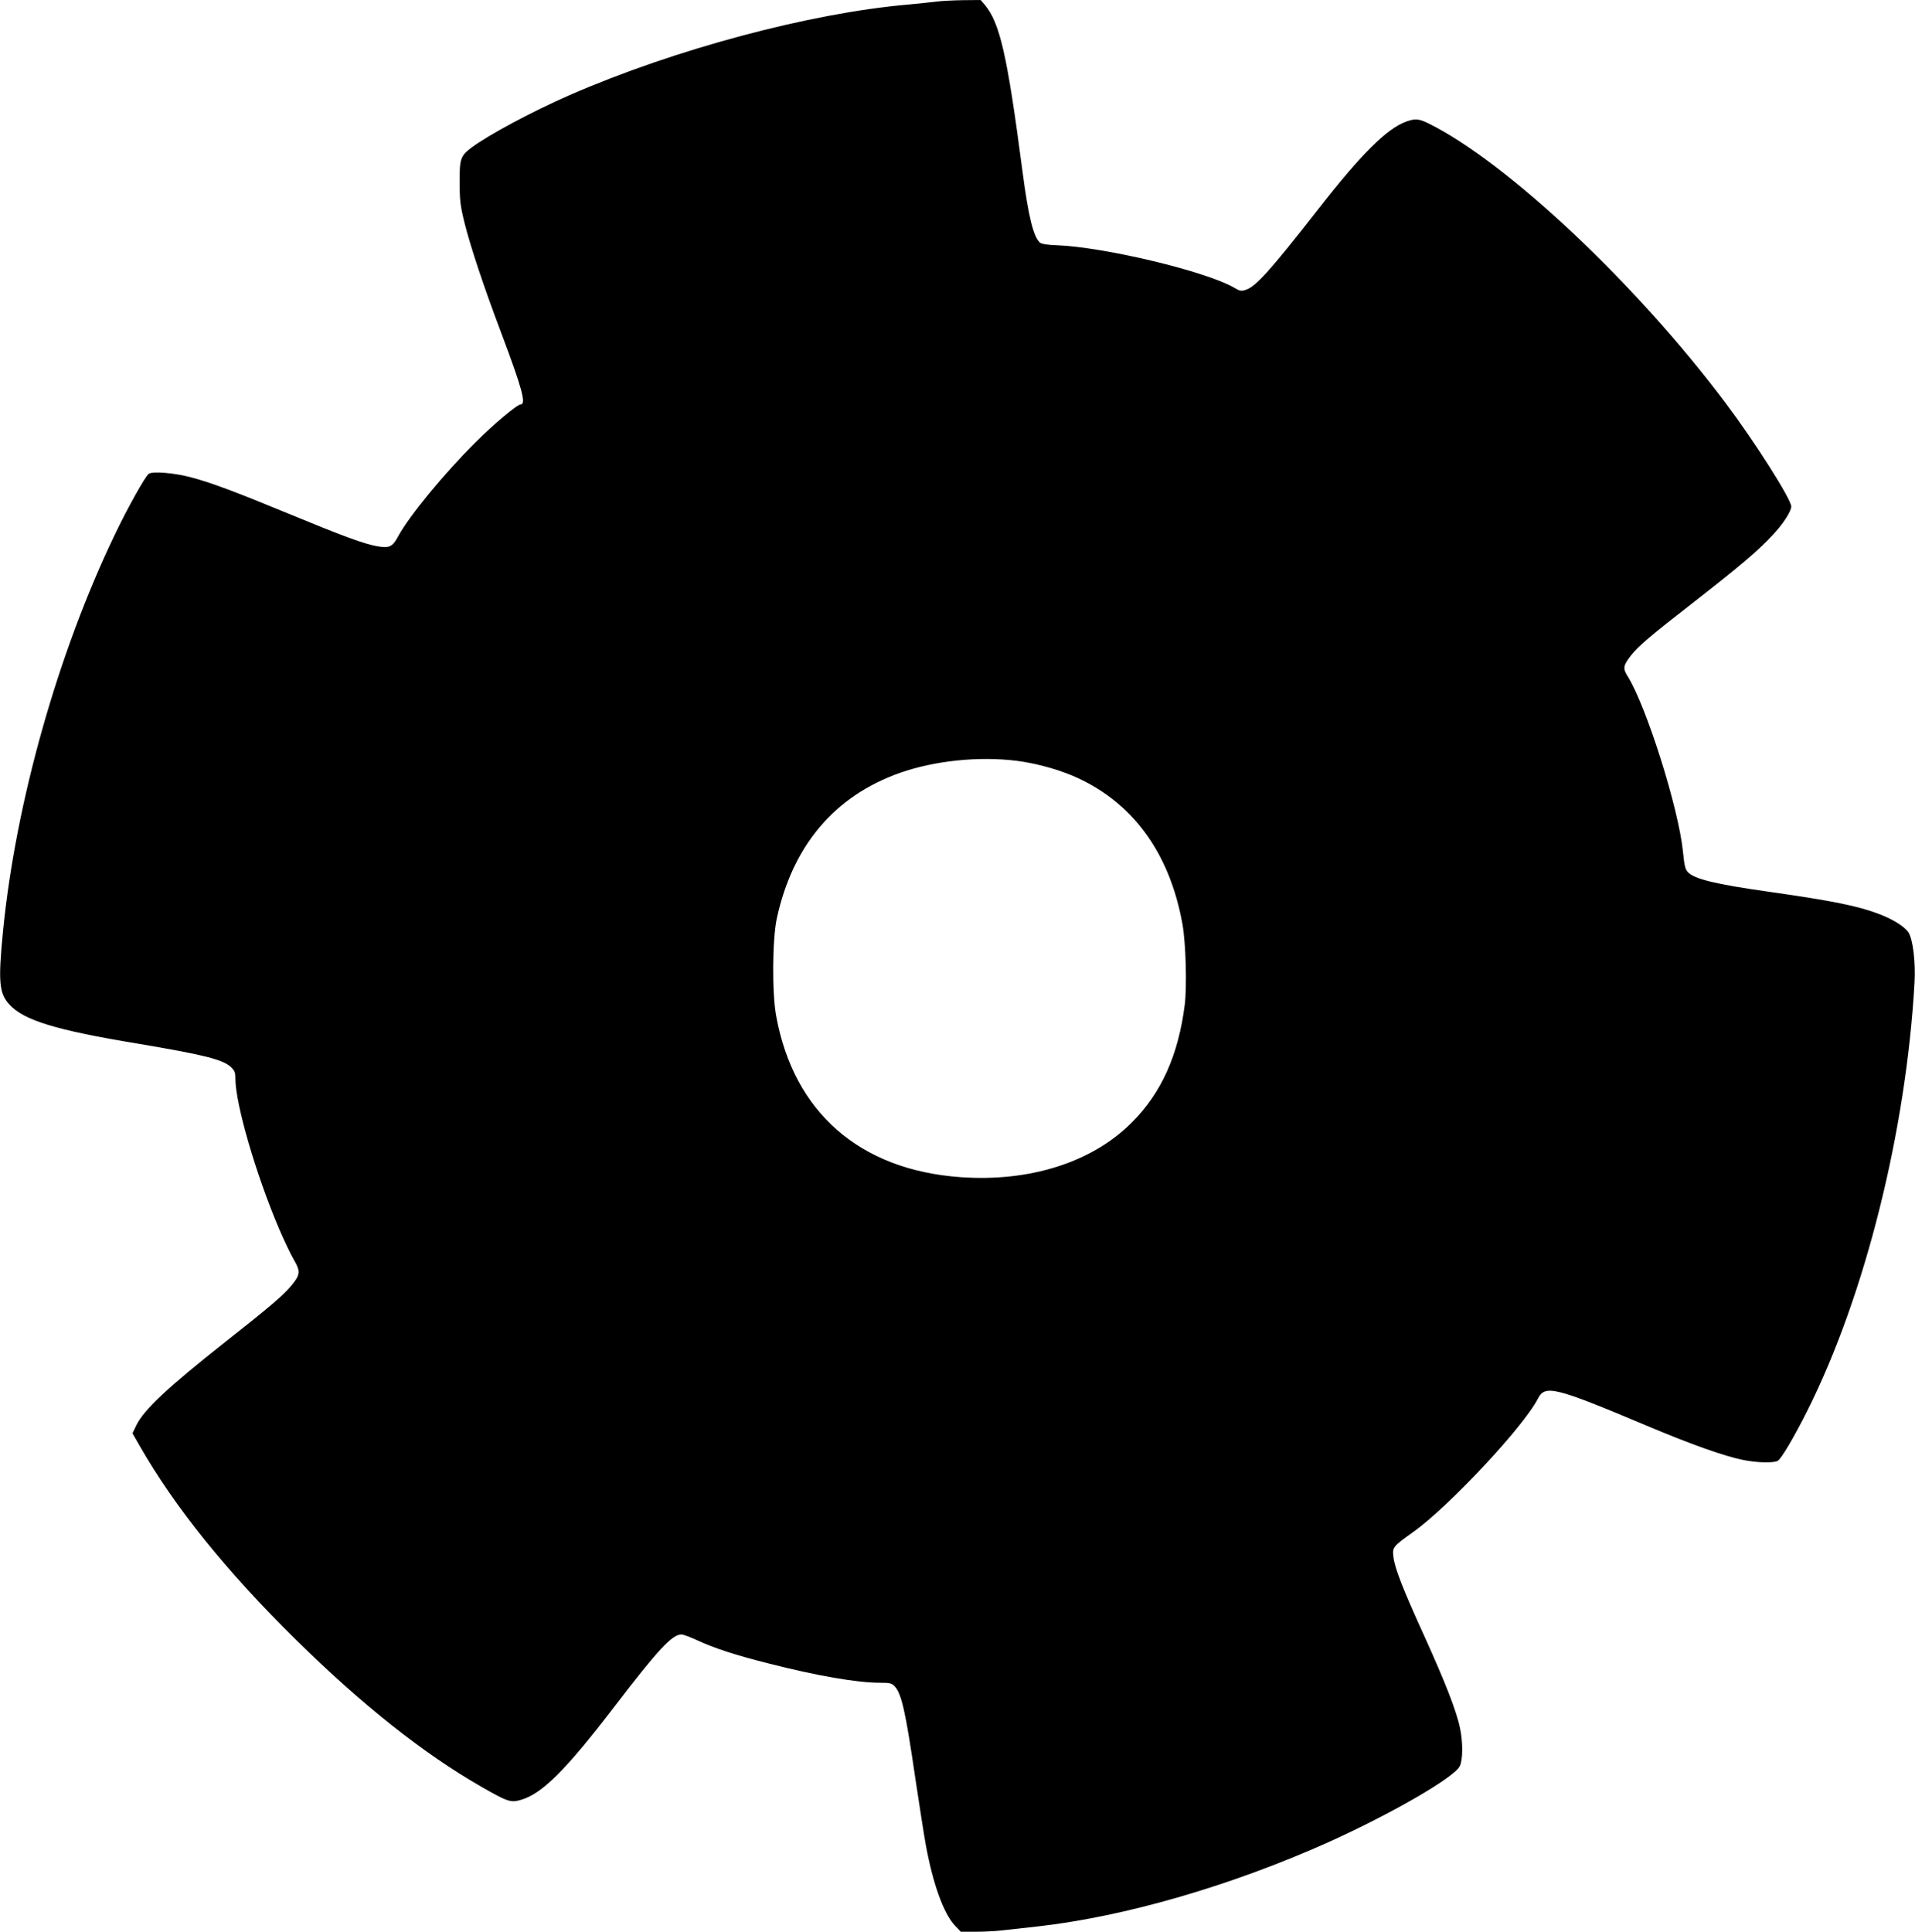 <?xml version="1.0" standalone="no"?>
<!DOCTYPE svg PUBLIC "-//W3C//DTD SVG 20010904//EN"
 "http://www.w3.org/TR/2001/REC-SVG-20010904/DTD/svg10.dtd">
<svg version="1.0" xmlns="http://www.w3.org/2000/svg"
 width="1269pt" height="1280pt" viewBox="0 0 1269 1280"
 preserveAspectRatio="xMidYMid meet">
<g transform="translate(0,1280) scale(0.1,-0.1)"
fill="#000000" stroke="none">
<path d="M6210 12790 c-30 -4 -116 -13 -190 -20 -650 -56 -1548 -296 -2245
-600 -251 -110 -538 -264 -652 -349 -72 -55 -78 -74 -77 -231 0 -118 4 -152
33 -270 40 -158 125 -415 244 -730 137 -364 166 -470 127 -470 -23 0 -179
-131 -301 -253 -207 -206 -439 -488 -510 -620 -38 -71 -59 -81 -142 -66 -84
15 -223 66 -577 212 -363 150 -522 209 -650 243 -113 31 -262 43 -285 24 -25
-21 -140 -226 -223 -400 -377 -783 -658 -1777 -742 -2630 -33 -337 -26 -412
43 -487 96 -104 308 -169 848 -258 445 -75 565 -105 620 -156 24 -23 29 -35
29 -76 0 -168 136 -635 290 -997 35 -81 79 -173 97 -203 45 -76 43 -100 -15
-170 -57 -68 -140 -139 -437 -373 -385 -304 -540 -450 -591 -553 l-26 -54 48
-84 c233 -407 573 -829 1035 -1284 441 -434 846 -755 1230 -975 173 -99 194
-106 261 -86 140 40 299 199 618 616 290 379 384 480 446 480 12 0 59 -18 105
-39 111 -52 256 -99 475 -154 317 -81 585 -127 734 -127 67 0 79 -3 98 -23 46
-49 72 -163 137 -607 26 -173 57 -373 70 -445 48 -261 119 -456 194 -535 l38
-40 98 0 c54 0 137 4 184 10 47 5 149 17 226 25 578 65 1279 268 1927 558 415
187 837 430 872 505 20 42 21 158 1 251 -23 113 -98 304 -232 600 -149 327
-200 459 -209 534 -8 65 -5 69 131 166 237 169 732 699 826 883 48 94 109 79
729 -182 287 -121 510 -200 632 -224 87 -18 200 -21 228 -6 23 12 110 159 198
335 381 761 653 1849 709 2834 8 136 -11 289 -41 334 -26 38 -104 87 -195 121
-138 53 -307 87 -721 146 -368 52 -505 86 -547 133 -16 17 -22 47 -31 137 -29
286 -243 963 -366 1159 -33 52 -30 71 22 138 53 66 126 128 422 358 295 230
424 339 516 439 70 74 124 158 124 190 0 48 -242 429 -439 691 -591 786 -1438
1583 -1958 1844 -70 35 -93 37 -153 16 -128 -45 -299 -215 -584 -580 -317
-406 -413 -513 -480 -535 -31 -10 -40 -9 -78 14 -188 109 -859 269 -1176 281
-59 2 -98 8 -109 16 -44 37 -78 172 -118 479 -101 770 -149 978 -250 1099
l-27 31 -116 -1 c-65 -1 -142 -5 -172 -9z m525 -5031 c120 -15 259 -52 370
-98 393 -166 645 -505 731 -986 22 -124 30 -408 15 -532 -42 -333 -155 -586
-352 -782 -262 -263 -676 -394 -1135 -361 -667 48 -1103 429 -1220 1065 -29
154 -26 513 4 651 105 482 383 810 816 963 228 80 519 111 771 80z"/>
</g>
</svg>
